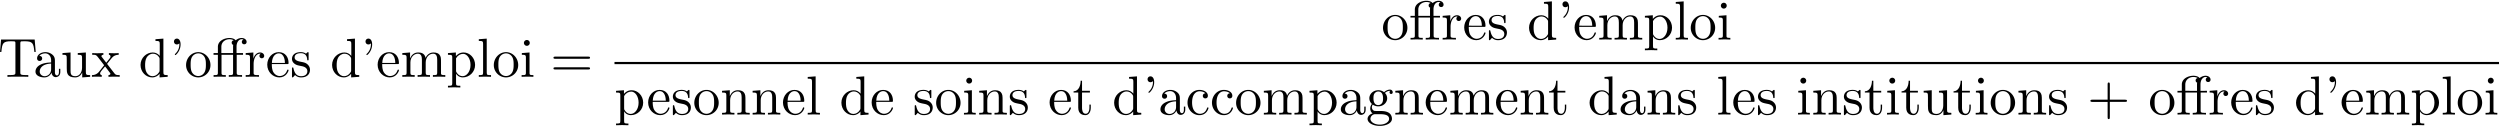 <svg xmlns="http://www.w3.org/2000/svg" xmlns:xlink="http://www.w3.org/1999/xlink" width="829" height="42" viewBox="1872.413 1482.948 495.542 25.106"><defs><path id="g0-11" d="M4.887-4.364h1.255v-.338H4.855v-1.265c0-.971.523-1.484 1.014-1.484.033 0 .196 0 .36.076a.48.48 0 0 0-.327.459c0 .25.174.469.469.469.316 0 .48-.218.48-.48 0-.393-.382-.764-.993-.764-.643 0-1.123.415-1.178.458-.316-.403-.927-.458-1.222-.458-1.036 0-2.302.567-2.302 1.746v1.243H.295v.338h.861v3.535c0 .49-.12.49-.85.49V0c.36-.01.938-.033 1.21-.033S2.324-.01 2.727 0v-.338c-.73 0-.85 0-.85-.491v-3.535h2.29v3.535c0 .49-.12.49-.85.49V0c.425-.01.938-.033 1.243-.033.436 0 .95 0 1.385.033v-.338h-.229c-.807 0-.829-.12-.829-.513zm-3.043-.338v-1.233c0-1.058.894-1.516 1.603-1.516.535 0 .84.207.851.207v.011a.45.45 0 0 0-.403.47c0 .065.01.338.305.436-.033.142-.033.24-.033.37v1.255z"/><path id="g0-39" d="M2.247-6.425c0-.655-.262-1.146-.73-1.146-.382 0-.579.295-.579.578s.186.578.578.578a.63.63 0 0 0 .437-.174q.016-.033.032-.033c.022 0 .022.153.022.197 0 .349-.076 1.134-.763 1.81-.131.131-.131.153-.131.186 0 .076.054.12.109.12.12 0 1.025-.83 1.025-2.116"/><path id="g0-43" d="M4.462-2.51h3.043c.153 0 .36 0 .36-.217s-.207-.218-.36-.218H4.462V-6c0-.153 0-.36-.218-.36s-.219.207-.219.36v3.055H.971c-.153 0-.36 0-.36.218s.207.218.36.218h3.054V.545c0 .153 0 .36.219.36s.218-.207.218-.36z"/><path id="g0-61" d="M7.495-3.567c.163 0 .37 0 .37-.218s-.207-.219-.36-.219H.971c-.153 0-.36 0-.36.219s.207.218.37.218zm.01 2.116c.153 0 .36 0 .36-.218s-.207-.218-.37-.218H.982c-.164 0-.371 0-.371.218s.207.218.36.218z"/><path id="g0-84" d="M7.265-7.385H.6L.393-4.931h.272C.818-6.687.982-7.047 2.63-7.047c.196 0 .48 0 .59.022.228.043.228.163.228.414v5.75c0 .37 0 .523-1.145.523h-.437V0c.448-.033 1.56-.033 2.062-.033S5.553-.033 6 0v-.338h-.436c-1.146 0-1.146-.153-1.146-.524V-6.61c0-.218 0-.37.197-.414.12-.022.414-.022.621-.022 1.648 0 1.811.36 1.964 2.116h.273z"/><path id="g0-97" d="M3.633-.83c.043.437.338.895.85.895.23 0 .895-.152.895-1.036v-.61h-.273v.61c0 .633-.272.698-.392.698-.36 0-.404-.49-.404-.545V-3c0-.458 0-.884-.393-1.287-.425-.426-.97-.6-1.494-.6-.895 0-1.647.512-1.647 1.232 0 .328.218.513.501.513a.48.48 0 0 0 .502-.502c0-.13-.054-.49-.556-.501.294-.382.829-.502 1.178-.502.535 0 1.156.425 1.156 1.396v.404c-.556.032-1.32.065-2.007.392-.818.371-1.09.939-1.09 1.419C.458-.153 1.515.12 2.203.12c.72 0 1.221-.436 1.429-.95m-.077-1.788v1.09C3.556-.49 2.771-.12 2.28-.12c-.535 0-.982-.382-.982-.927 0-.6.458-1.506 2.258-1.571"/><path id="g0-99" d="M1.276-2.378c0-1.778.895-2.237 1.473-2.237.098 0 .786.011 1.167.404-.447.033-.512.36-.512.502a.48.48 0 0 0 .501.502c.284 0 .502-.186.502-.513 0-.742-.829-1.167-1.669-1.167-1.363 0-2.367 1.178-2.367 2.53C.37-.96 1.45.12 2.716.12c1.462 0 1.811-1.31 1.811-1.418s-.109-.11-.142-.11c-.098 0-.12.044-.141.11C3.927-.284 3.218-.153 2.814-.153c-.578 0-1.538-.469-1.538-2.225"/><path id="g0-100" d="M4.145-.6v.72L5.75 0v-.338c-.764 0-.85-.077-.85-.611v-6.622l-1.572.12v.338c.764 0 .851.077.851.611v2.357c-.316-.393-.785-.677-1.374-.677C1.516-4.822.37-3.752.37-2.345.37-.96 1.44.12 2.684.12c.698 0 1.189-.37 1.461-.72m0-2.924v2.237c0 .196 0 .218-.12.403-.327.524-.818.764-1.287.764-.49 0-.883-.284-1.145-.698-.284-.447-.317-1.07-.317-1.517 0-.403.022-1.058.339-1.549.229-.338.643-.698 1.232-.698.382 0 .84.164 1.178.655.12.185.12.207.12.403"/><path id="g0-101" d="M1.222-2.75c.065-1.625.982-1.897 1.353-1.897 1.123 0 1.232 1.472 1.232 1.898zm-.011.23h3.044c.24 0 .272 0 .272-.23 0-1.08-.589-2.137-1.952-2.137-1.266 0-2.27 1.123-2.27 2.487 0 1.462 1.146 2.52 2.4 2.52 1.331 0 1.822-1.21 1.822-1.418 0-.11-.087-.131-.142-.131-.098 0-.12.065-.141.153C3.862-.153 2.88-.153 2.77-.153c-.546 0-.982-.327-1.233-.73-.327-.524-.327-1.244-.327-1.637"/><path id="g0-103" d="M2.422-1.876c-.95 0-.95-1.091-.95-1.342 0-.295.012-.644.175-.917.088-.13.338-.436.775-.436.949 0 .949 1.091.949 1.342 0 .294-.011.644-.175.916-.087.131-.338.437-.774.437m-1.266.425c0-.044 0-.294.186-.513.425.306.873.339 1.08.339 1.014 0 1.767-.753 1.767-1.593 0-.404-.174-.807-.447-1.058.393-.371.785-.426.982-.426a.4.4 0 0 1 .109.011c-.12.044-.175.164-.175.295a.31.31 0 0 0 .317.316.314.314 0 0 0 .316-.327.534.534 0 0 0-.556-.535c-.219 0-.699.066-1.157.513a1.82 1.82 0 0 0-1.156-.393c-1.015 0-1.767.753-1.767 1.593 0 .48.24.894.512 1.124A1.5 1.5 0 0 0 .83-1.2c0 .338.142.753.48.97C.655-.043.305.426.305.863c0 .785 1.08 1.385 2.411 1.385 1.288 0 2.422-.556 2.422-1.407 0-.382-.153-.938-.709-1.244-.578-.305-1.21-.305-1.876-.305-.273 0-.742 0-.818-.011-.35-.044-.579-.382-.579-.73m1.571 3.447C1.625 1.996.873 1.44.873.862c0-.502.414-.906.894-.938h.644c.938 0 2.16 0 2.16.938 0 .589-.775 1.134-1.844 1.134"/><path id="g0-105" d="m1.93-4.822-1.526.12v.338c.709 0 .807.066.807.6v2.935c0 .49-.12.49-.851.49V0c.35-.01.938-.033 1.2-.033.382 0 .764.022 1.135.033v-.338c-.72 0-.764-.055-.764-.48zm.045-1.898a.57.57 0 0 0-.579-.578.59.59 0 0 0-.578.578c0 .295.24.578.578.578a.57.57 0 0 0 .579-.578"/><path id="g0-108" d="m1.93-7.57-1.57.12v.337c.764 0 .85.077.85.611v5.673c0 .49-.12.49-.85.49V0c.36-.01.938-.033 1.21-.033S2.379-.01 2.783 0v-.338c-.731 0-.851 0-.851-.491z"/><path id="g0-109" d="M1.2-3.753v2.924c0 .49-.12.49-.85.49V0c.38-.01.937-.033 1.232-.033.283 0 .85.022 1.222.033v-.338c-.731 0-.851 0-.851-.491v-2.007c0-1.135.774-1.746 1.472-1.746.688 0 .808.59.808 1.211v2.542c0 .49-.12.49-.851.49V0c.382-.01.938-.033 1.233-.033.283 0 .85.022 1.221.033v-.338c-.73 0-.85 0-.85-.491v-2.007c0-1.135.774-1.746 1.472-1.746.687 0 .807.59.807 1.211v2.542c0 .49-.12.49-.85.49V0c.381-.01.938-.033 1.232-.033.284 0 .851.022 1.222.033v-.338c-.567 0-.84 0-.85-.327V-2.75c0-.938 0-1.276-.339-1.67-.153-.185-.513-.403-1.145-.403-.917 0-1.397.655-1.582 1.07-.153-.95-.96-1.07-1.451-1.07-.797 0-1.31.47-1.615 1.146v-1.146l-1.538.12v.338c.764 0 .851.077.851.611"/><path id="g0-110" d="M1.2-3.753v2.924c0 .49-.12.49-.85.49V0c.38-.01.937-.033 1.232-.033.283 0 .85.022 1.222.033v-.338c-.731 0-.851 0-.851-.491v-2.007c0-1.135.774-1.746 1.472-1.746.688 0 .808.59.808 1.211v2.542c0 .49-.12.49-.851.49V0c.382-.01.938-.033 1.233-.033.283 0 .85.022 1.221.033v-.338c-.567 0-.84 0-.85-.327V-2.75c0-.938 0-1.276-.339-1.67-.152-.185-.512-.403-1.145-.403-.797 0-1.31.47-1.615 1.146v-1.146l-1.538.12v.338c.764 0 .851.077.851.611"/><path id="g0-111" d="M5.138-2.335c0-1.396-1.09-2.552-2.41-2.552-1.364 0-2.423 1.189-2.423 2.552A2.435 2.435 0 0 0 2.716.12a2.43 2.43 0 0 0 2.422-2.455M2.728-.153c-.47 0-.95-.229-1.244-.73-.273-.48-.273-1.146-.273-1.539 0-.425 0-1.014.262-1.494a1.46 1.46 0 0 1 1.243-.731c.48 0 .95.24 1.233.709s.284 1.102.284 1.516c0 .393 0 .982-.24 1.462-.24.49-.72.807-1.266.807"/><path id="g0-112" d="M1.876-4.102v-.72l-1.57.12v.338c.774 0 .85.066.85.546v5.105c0 .491-.12.491-.85.491v.338c.37-.01.938-.032 1.221-.032.295 0 .851.021 1.233.032v-.338c-.73 0-.85 0-.85-.49V-.645c.054.175.512.764 1.34.764 1.3 0 2.434-1.07 2.434-2.476 0-1.386-1.059-2.466-2.28-2.466-.851 0-1.31.48-1.528.72m.033 2.858v-2.432c.316-.557.851-.873 1.407-.873.797 0 1.462.96 1.462 2.193 0 1.32-.763 2.236-1.57 2.236-.437 0-.852-.218-1.146-.665-.153-.23-.153-.24-.153-.459"/><path id="g0-114" d="M1.822-3.622v-1.2l-1.517.12v.338c.764 0 .851.077.851.611v2.924c0 .49-.12.49-.85.49V0c.425-.01.938-.033 1.243-.033.436 0 .95 0 1.386.033v-.338h-.23c-.807 0-.829-.12-.829-.513v-1.68c0-1.08.459-2.05 1.288-2.05.076 0 .098 0 .12.01a.47.47 0 0 0-.251.426c0 .305.229.469.469.469.196 0 .469-.131.469-.48s-.338-.666-.807-.666c-.797 0-1.19.731-1.342 1.2"/><path id="g0-115" d="M2.27-2.116c.24.043 1.134.218 1.134 1.003 0 .557-.382.993-1.233.993C1.255-.12.86-.742.655-1.67.622-1.81.61-1.854.502-1.854c-.142 0-.142.077-.142.273v1.44C.36.044.36.12.48.12.535.12.545.11.753-.098.775-.12.775-.142.97-.35c.48.458.97.469 1.2.469 1.254 0 1.756-.73 1.756-1.516 0-.579-.327-.906-.458-1.037-.36-.349-.785-.436-1.244-.523-.61-.12-1.341-.262-1.341-.895 0-.382.283-.829 1.221-.829 1.2 0 1.255.982 1.277 1.32.01.098.109.098.13.098.143 0 .143-.054.143-.262v-1.101c0-.186 0-.262-.12-.262-.055 0-.077 0-.219.13a1.4 1.4 0 0 1-.185.175c-.415-.305-.862-.305-1.026-.305-1.33 0-1.745.73-1.745 1.342 0 .381.175.687.47.927.348.283.654.349 1.44.502"/><path id="g0-116" d="M1.887-4.364h1.56v-.338h-1.56v-2.007h-.272c-.011.894-.339 2.062-1.408 2.105v.24h.928v3.011C1.135-.01 2.149.12 2.542.12c.774 0 1.08-.775 1.08-1.473v-.622h-.273v.6c0 .808-.327 1.222-.73 1.222-.732 0-.732-.992-.732-1.178z"/><path id="g0-117" d="M4.265-.862V.12L5.836 0v-.338c-.763 0-.85-.077-.85-.611v-3.873l-1.604.12v.338c.763 0 .85.077.85.611v1.942c0 .95-.523 1.691-1.32 1.691-.916 0-.96-.513-.96-1.08v-3.622l-1.603.12v.338c.851 0 .851.033.851 1.004v1.636C1.2-.873 1.2.12 2.858.12c.611 0 1.091-.305 1.407-.982"/><path id="g0-120" d="M3.13-2.564c.328-.414.743-.949 1.005-1.232.338-.393.785-.557 1.298-.568v-.338c-.284.022-.611.033-.895.033-.327 0-.905-.022-1.047-.033v.338c.229.022.316.164.316.339s-.109.316-.163.381l-.677.851-.85-1.102c-.099-.109-.099-.13-.099-.196 0-.164.164-.262.382-.273v-.338c-.284.011-1.004.033-1.178.033-.23 0-.742-.011-1.037-.033v.338c.764 0 .775.011 1.288.666l1.08 1.407L1.527-.993a1.75 1.75 0 0 1-1.396.655V0c.284-.022.622-.033.905-.033.317 0 .775.022 1.037.033v-.338c-.24-.033-.317-.175-.317-.338 0-.24.317-.6.982-1.386l.83 1.091c.087.12.228.295.228.36 0 .098-.098.262-.392.273V0c.327-.01.938-.033 1.178-.033.294 0 .72.011 1.047.033v-.338c-.589 0-.785-.022-1.036-.338z"/></defs><g id="page1"><use xlink:href="#g0-84" x="1872.02" y="1498.172"/><use xlink:href="#g0-97" x="1878.989" y="1498.172"/><use xlink:href="#g0-117" x="1884.444" y="1498.172"/><use xlink:href="#g0-120" x="1890.505" y="1498.172"/><use xlink:href="#g0-100" x="1899.899" y="1498.172"/><use xlink:href="#g0-39" x="1905.959" y="1498.172"/><use xlink:href="#g0-111" x="1908.99" y="1498.172"/><use xlink:href="#g0-11" x="1914.444" y="1498.172"/><use xlink:href="#g0-114" x="1920.808" y="1498.172"/><use xlink:href="#g0-101" x="1925.081" y="1498.172"/><use xlink:href="#g0-115" x="1929.929" y="1498.172"/><use xlink:href="#g0-100" x="1937.868" y="1498.172"/><use xlink:href="#g0-39" x="1943.929" y="1498.172"/><use xlink:href="#g0-101" x="1946.959" y="1498.172"/><use xlink:href="#g0-109" x="1951.808" y="1498.172"/><use xlink:href="#g0-112" x="1960.899" y="1498.172"/><use xlink:href="#g0-108" x="1966.959" y="1498.172"/><use xlink:href="#g0-111" x="1969.99" y="1498.172"/><use xlink:href="#g0-105" x="1975.444" y="1498.172"/><use xlink:href="#g0-61" x="1981.505" y="1498.172"/><use xlink:href="#g0-111" x="2146.246" y="1490.792"/><use xlink:href="#g0-11" x="2151.7" y="1490.792"/><use xlink:href="#g0-114" x="2158.064" y="1490.792"/><use xlink:href="#g0-101" x="2162.337" y="1490.792"/><use xlink:href="#g0-115" x="2167.185" y="1490.792"/><use xlink:href="#g0-100" x="2175.125" y="1490.792"/><use xlink:href="#g0-39" x="2181.185" y="1490.792"/><use xlink:href="#g0-101" x="2184.216" y="1490.792"/><use xlink:href="#g0-109" x="2189.064" y="1490.792"/><use xlink:href="#g0-112" x="2198.155" y="1490.792"/><use xlink:href="#g0-108" x="2204.216" y="1490.792"/><use xlink:href="#g0-111" x="2207.246" y="1490.792"/><use xlink:href="#g0-105" x="2212.701" y="1490.792"/><path d="M1994.215 1495.226h373.546v.436h-373.546z"/><use xlink:href="#g0-112" x="1994.215" y="1505.655"/><use xlink:href="#g0-101" x="2000.579" y="1505.655"/><use xlink:href="#g0-115" x="2005.427" y="1505.655"/><use xlink:href="#g0-111" x="2009.731" y="1505.655"/><use xlink:href="#g0-110" x="2015.185" y="1505.655"/><use xlink:href="#g0-110" x="2021.246" y="1505.655"/><use xlink:href="#g0-101" x="2027.306" y="1505.655"/><use xlink:href="#g0-108" x="2032.155" y="1505.655"/><use xlink:href="#g0-100" x="2038.821" y="1505.655"/><use xlink:href="#g0-101" x="2044.882" y="1505.655"/><use xlink:href="#g0-115" x="2053.367" y="1505.655"/><use xlink:href="#g0-111" x="2057.67" y="1505.655"/><use xlink:href="#g0-105" x="2063.125" y="1505.655"/><use xlink:href="#g0-110" x="2066.155" y="1505.655"/><use xlink:href="#g0-115" x="2072.216" y="1505.655"/><use xlink:href="#g0-101" x="2080.155" y="1505.655"/><use xlink:href="#g0-116" x="2085.003" y="1505.655"/><use xlink:href="#g0-100" x="2092.882" y="1505.655"/><use xlink:href="#g0-39" x="2098.943" y="1505.655"/><use xlink:href="#g0-97" x="2101.973" y="1505.655"/><use xlink:href="#g0-99" x="2107.428" y="1505.655"/><use xlink:href="#g0-99" x="2112.276" y="1505.655"/><use xlink:href="#g0-111" x="2117.125" y="1505.655"/><use xlink:href="#g0-109" x="2122.579" y="1505.655"/><use xlink:href="#g0-112" x="2131.67" y="1505.655"/><use xlink:href="#g0-97" x="2137.731" y="1505.655"/><use xlink:href="#g0-103" x="2143.185" y="1505.655"/><use xlink:href="#g0-110" x="2148.64" y="1505.655"/><use xlink:href="#g0-101" x="2154.701" y="1505.655"/><use xlink:href="#g0-109" x="2159.549" y="1505.655"/><use xlink:href="#g0-101" x="2168.64" y="1505.655"/><use xlink:href="#g0-110" x="2173.488" y="1505.655"/><use xlink:href="#g0-116" x="2179.246" y="1505.655"/><use xlink:href="#g0-100" x="2187.125" y="1505.655"/><use xlink:href="#g0-97" x="2193.185" y="1505.655"/><use xlink:href="#g0-110" x="2198.64" y="1505.655"/><use xlink:href="#g0-115" x="2204.701" y="1505.655"/><use xlink:href="#g0-108" x="2212.64" y="1505.655"/><use xlink:href="#g0-101" x="2215.67" y="1505.655"/><use xlink:href="#g0-115" x="2220.519" y="1505.655"/><use xlink:href="#g0-105" x="2228.458" y="1505.655"/><use xlink:href="#g0-110" x="2231.489" y="1505.655"/><use xlink:href="#g0-115" x="2237.549" y="1505.655"/><use xlink:href="#g0-116" x="2241.852" y="1505.655"/><use xlink:href="#g0-105" x="2246.095" y="1505.655"/><use xlink:href="#g0-116" x="2249.125" y="1505.655"/><use xlink:href="#g0-117" x="2253.367" y="1505.655"/><use xlink:href="#g0-116" x="2259.428" y="1505.655"/><use xlink:href="#g0-105" x="2263.67" y="1505.655"/><use xlink:href="#g0-111" x="2266.701" y="1505.655"/><use xlink:href="#g0-110" x="2272.155" y="1505.655"/><use xlink:href="#g0-115" x="2278.216" y="1505.655"/><use xlink:href="#g0-43" x="2286.155" y="1505.655"/><use xlink:href="#g0-111" x="2298.277" y="1505.655"/><use xlink:href="#g0-11" x="2303.731" y="1505.655"/><use xlink:href="#g0-114" x="2310.095" y="1505.655"/><use xlink:href="#g0-101" x="2314.368" y="1505.655"/><use xlink:href="#g0-115" x="2319.216" y="1505.655"/><use xlink:href="#g0-100" x="2327.155" y="1505.655"/><use xlink:href="#g0-39" x="2333.216" y="1505.655"/><use xlink:href="#g0-101" x="2336.246" y="1505.655"/><use xlink:href="#g0-109" x="2341.095" y="1505.655"/><use xlink:href="#g0-112" x="2350.186" y="1505.655"/><use xlink:href="#g0-108" x="2356.246" y="1505.655"/><use xlink:href="#g0-111" x="2359.277" y="1505.655"/><use xlink:href="#g0-105" x="2364.731" y="1505.655"/></g><script type="text/ecmascript">if(window.parent.postMessage)window.parent.postMessage(&quot;12.3996|621.75|31.5|&quot;+window.location,&quot;*&quot;);</script></svg>